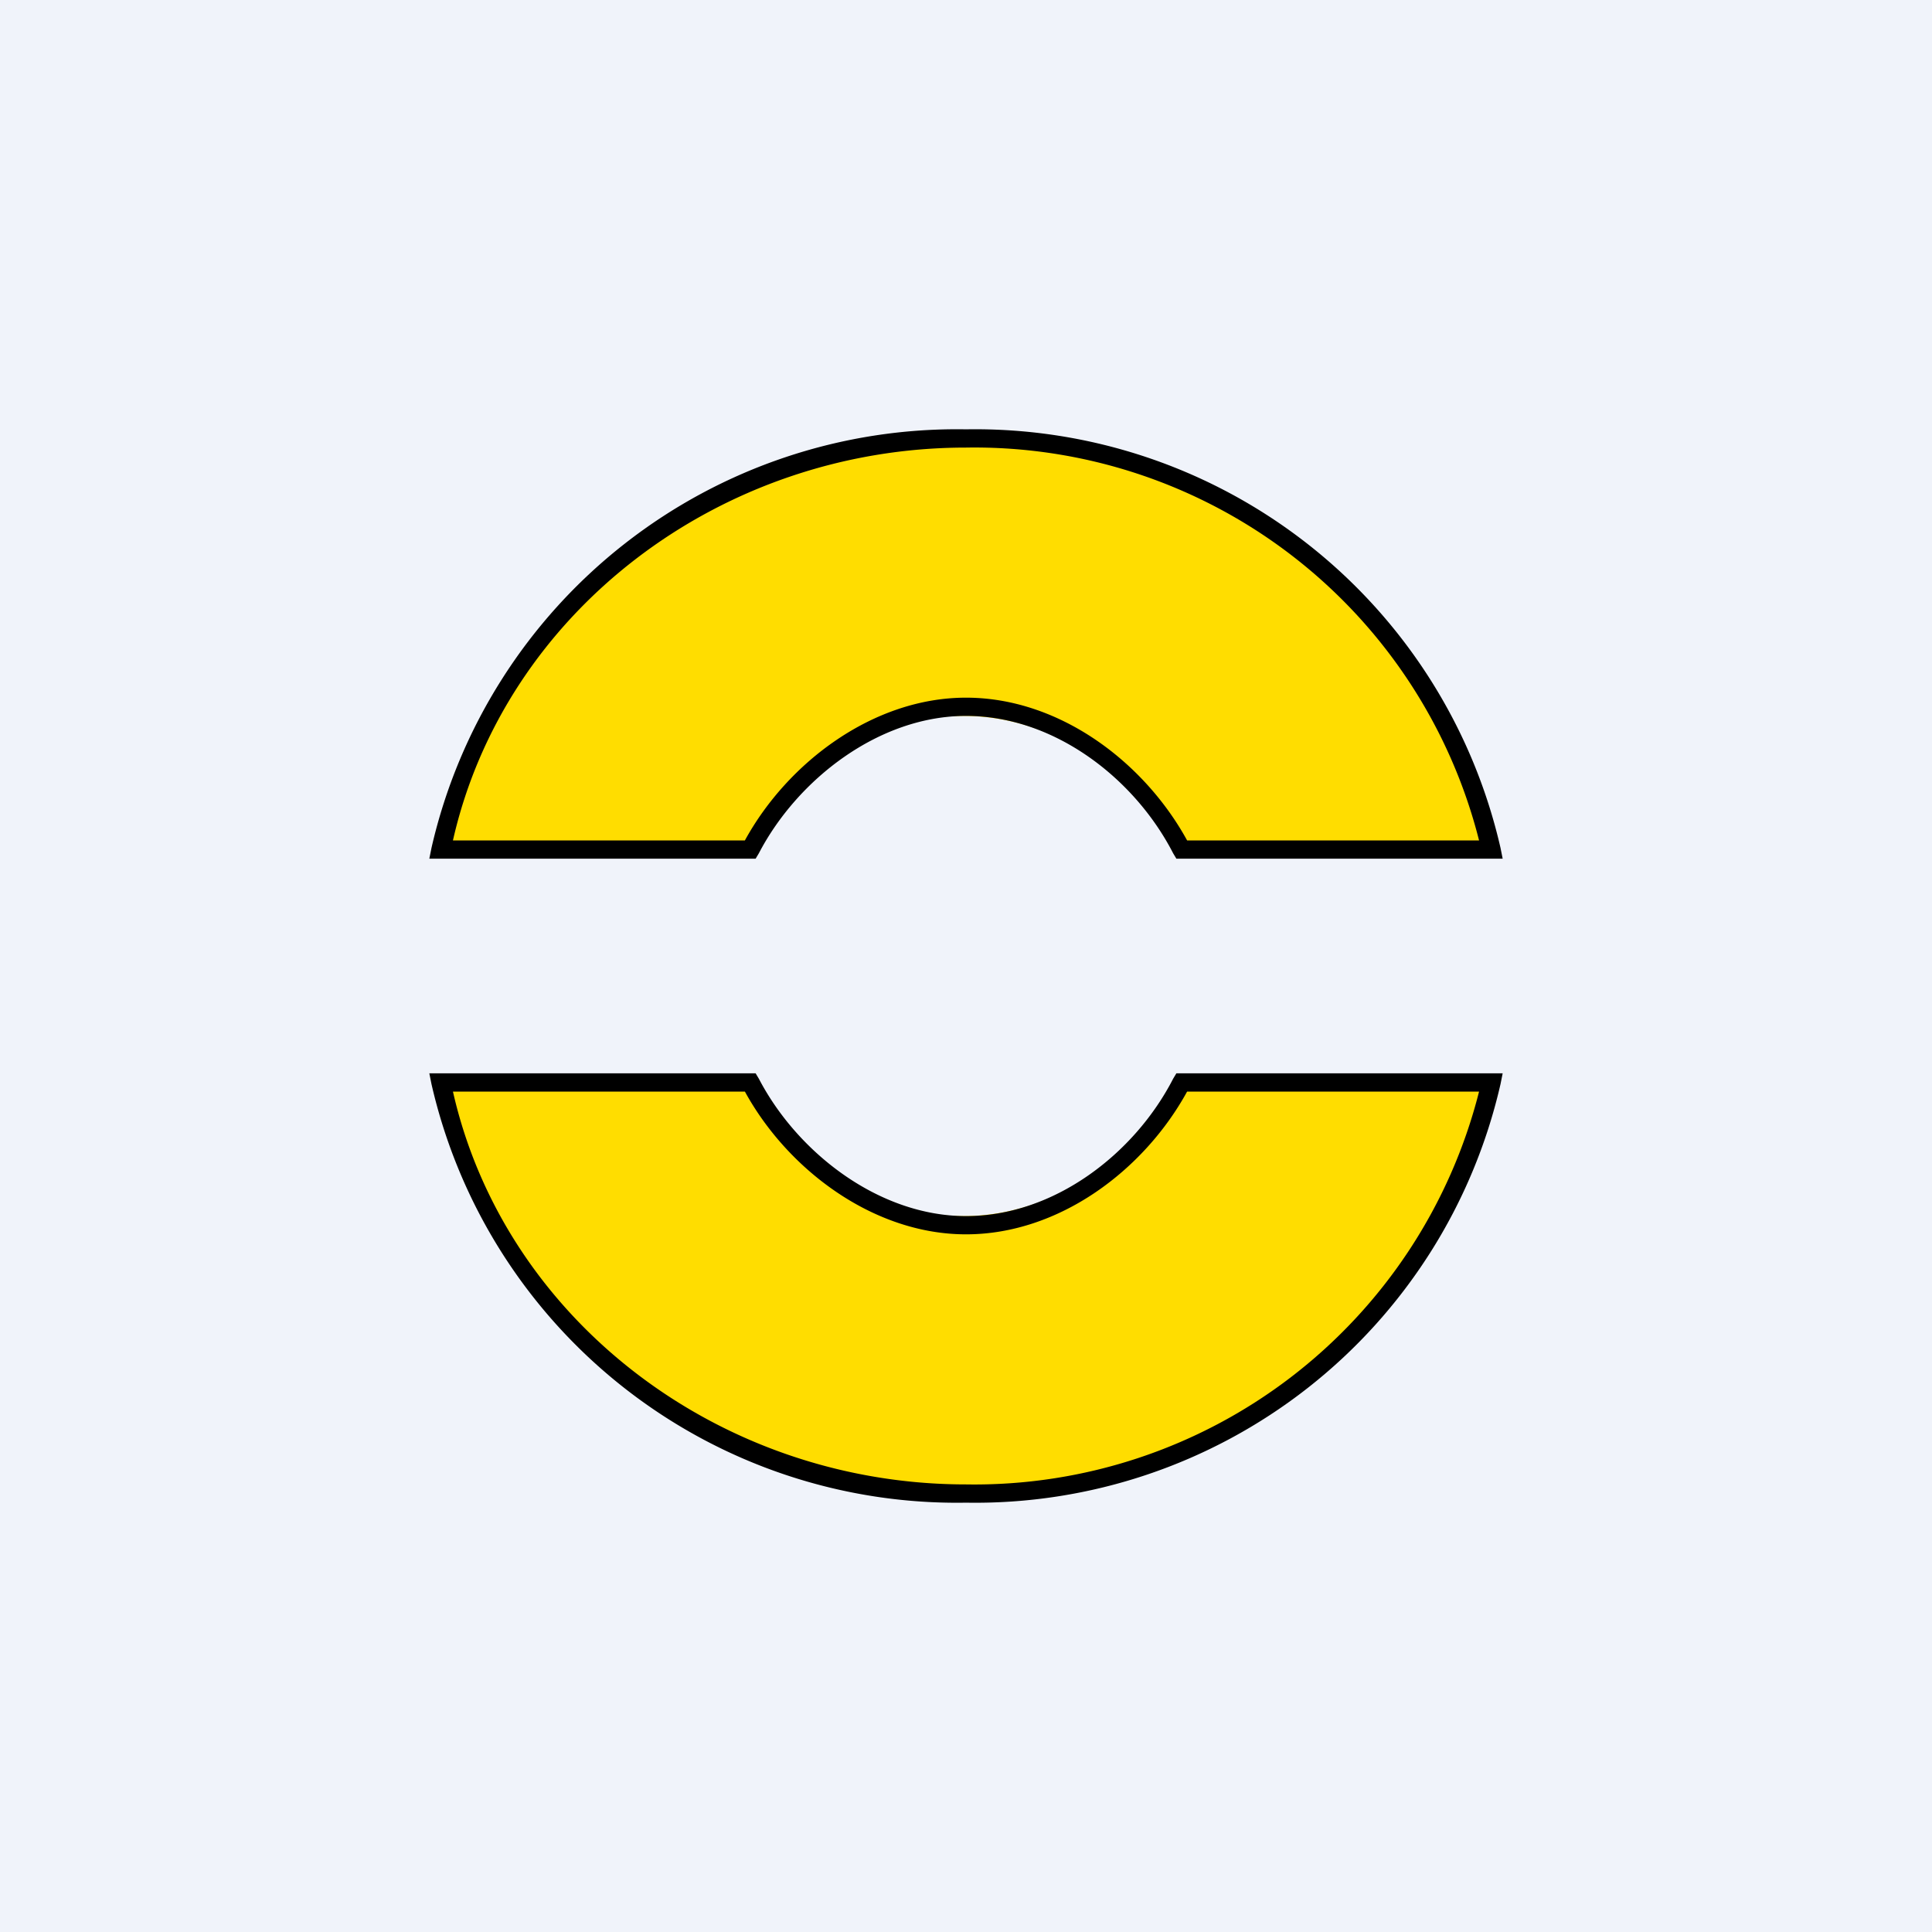 <!-- by TradingView --><svg width="18" height="18" viewBox="0 0 18 18" xmlns="http://www.w3.org/2000/svg"><path fill="#F0F3FA" d="M0 0h18v18H0z"/><path d="M13.97 7.98A5.02 5.02 0 0 0 9 4.02a5.02 5.02 0 0 0-4.97 3.96h3.01c.37-.72 1.05-1.31 1.93-1.31.9 0 1.62.59 1.99 1.3" fill="#FD0"/><path d="M4.22 7.83h2.72C7.34 7.1 8.14 6.5 9 6.5c.87 0 1.66.6 2.06 1.33h2.72A4.85 4.85 0 0 0 9 4.17c-2.3 0-4.3 1.54-4.78 3.66Zm-.2.07A5.02 5.02 0 0 1 9 4a5.02 5.02 0 0 1 4.98 3.9L14 8h-3.04l-.03-.05c-.36-.7-1.11-1.28-1.93-1.28-.81 0-1.57.59-1.93 1.28L7.04 8H4l.02-.1Z"/><path d="M13.97 10.02A5.02 5.02 0 0 1 9 13.98a5.02 5.02 0 0 1-4.97-3.96h3.01c.37.72 1.05 1.31 1.93 1.31.9 0 1.62-.59 1.99-1.3" fill="#FD0"/><path d="M4.22 10.17h2.72c.4.73 1.2 1.33 2.06 1.33.87 0 1.66-.6 2.06-1.33h2.72A4.85 4.85 0 0 1 9 13.83c-2.3 0-4.3-1.54-4.78-3.66Zm-.2-.07A5.02 5.02 0 0 0 9 14a5.02 5.02 0 0 0 4.98-3.9L14 10h-3.04l-.03.05c-.36.7-1.11 1.28-1.93 1.28-.81 0-1.57-.59-1.93-1.28L7.04 10H4l.02.1Z"/></svg>